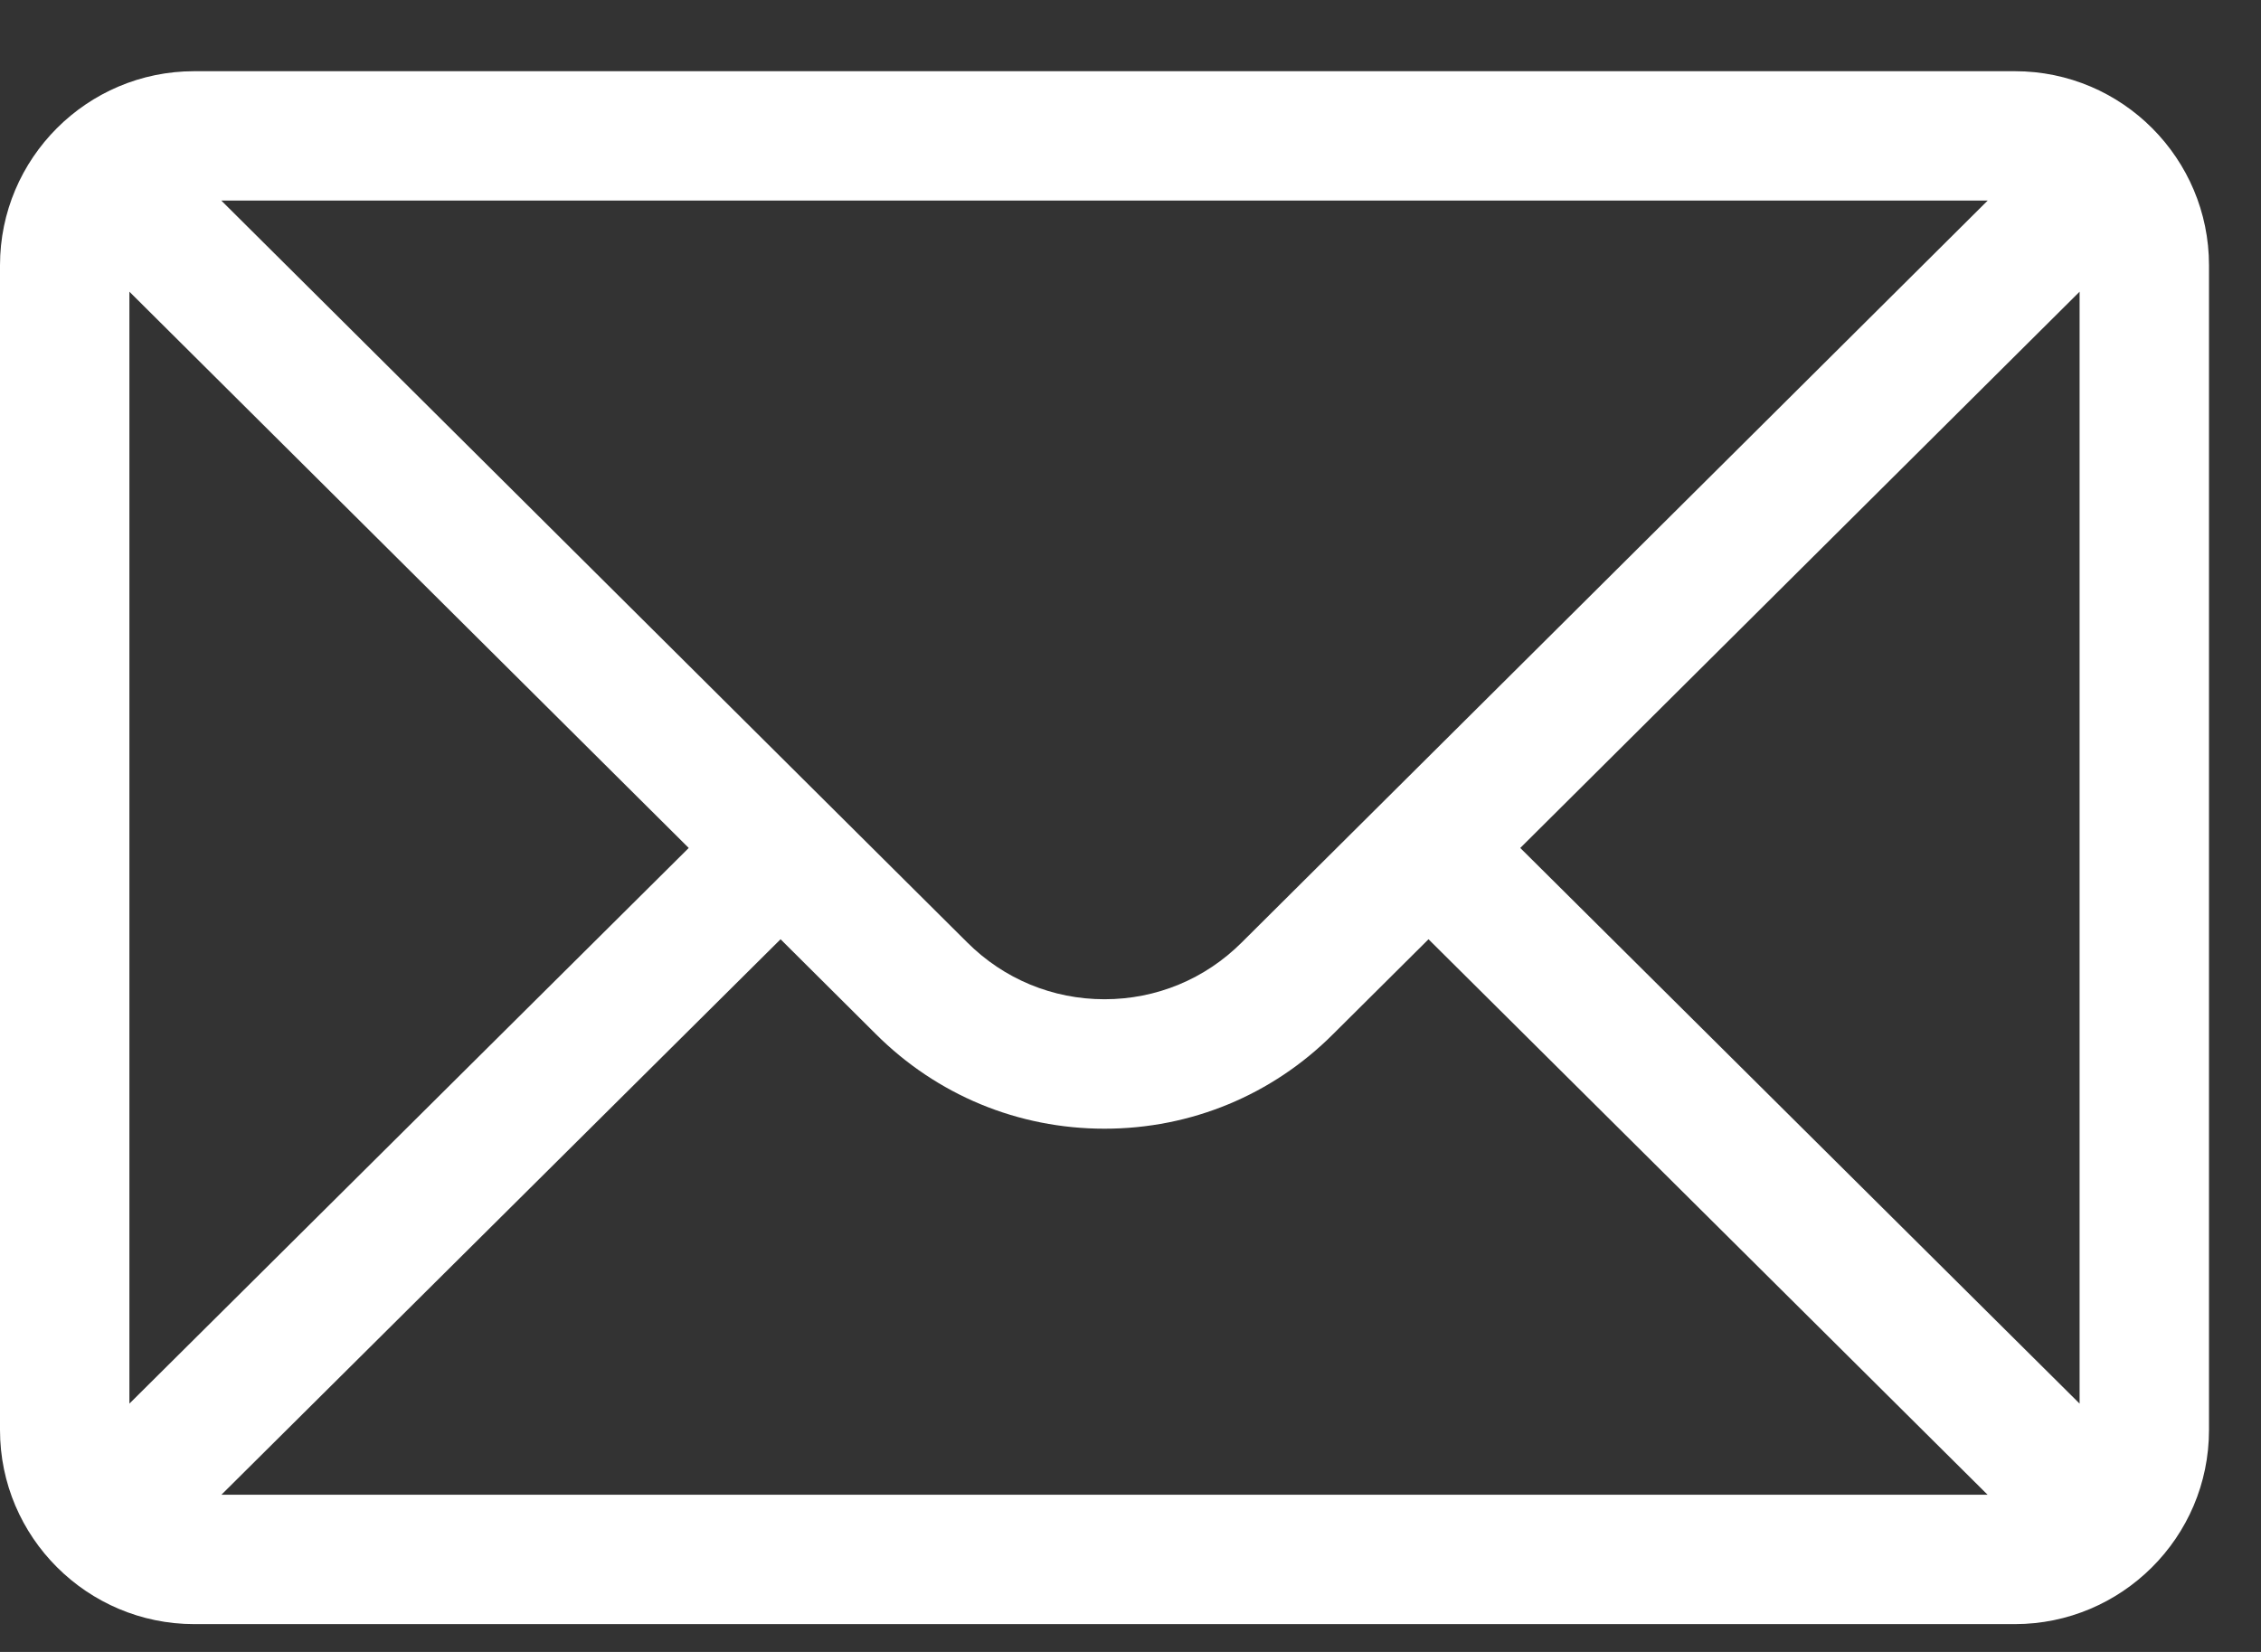 <svg width="26" height="19" viewBox="0 0 26 19" fill="none" xmlns="http://www.w3.org/2000/svg">
<rect x="0" y="0" width="26" height="19" fill="#333333" stroke="none"/>
<path fill-rule="evenodd" clip-rule="evenodd" d="M23.17 0.819H2.233C0.999 0.819 0 1.824 0 3.051V16.447C0 17.682 1.006 18.68 2.233 18.68H23.17C24.393 18.68 25.402 17.686 25.402 16.447V3.051C25.402 1.826 24.407 0.819 23.17 0.819ZM22.857 2.307L14.28 10.839C13.858 11.261 13.298 11.493 12.701 11.493C12.105 11.493 11.544 11.261 11.121 10.838L2.545 2.307H22.857ZM1.488 3.355V16.144L7.92 9.753L1.488 3.355ZM2.546 17.192L8.976 10.803L10.07 11.892C10.773 12.595 11.707 12.982 12.701 12.982C13.695 12.982 14.63 12.595 15.331 11.893L16.427 10.803L22.856 17.192H2.546ZM17.482 9.753L23.914 16.144V3.355L17.482 9.753Z" fill="white"/>
</svg>

